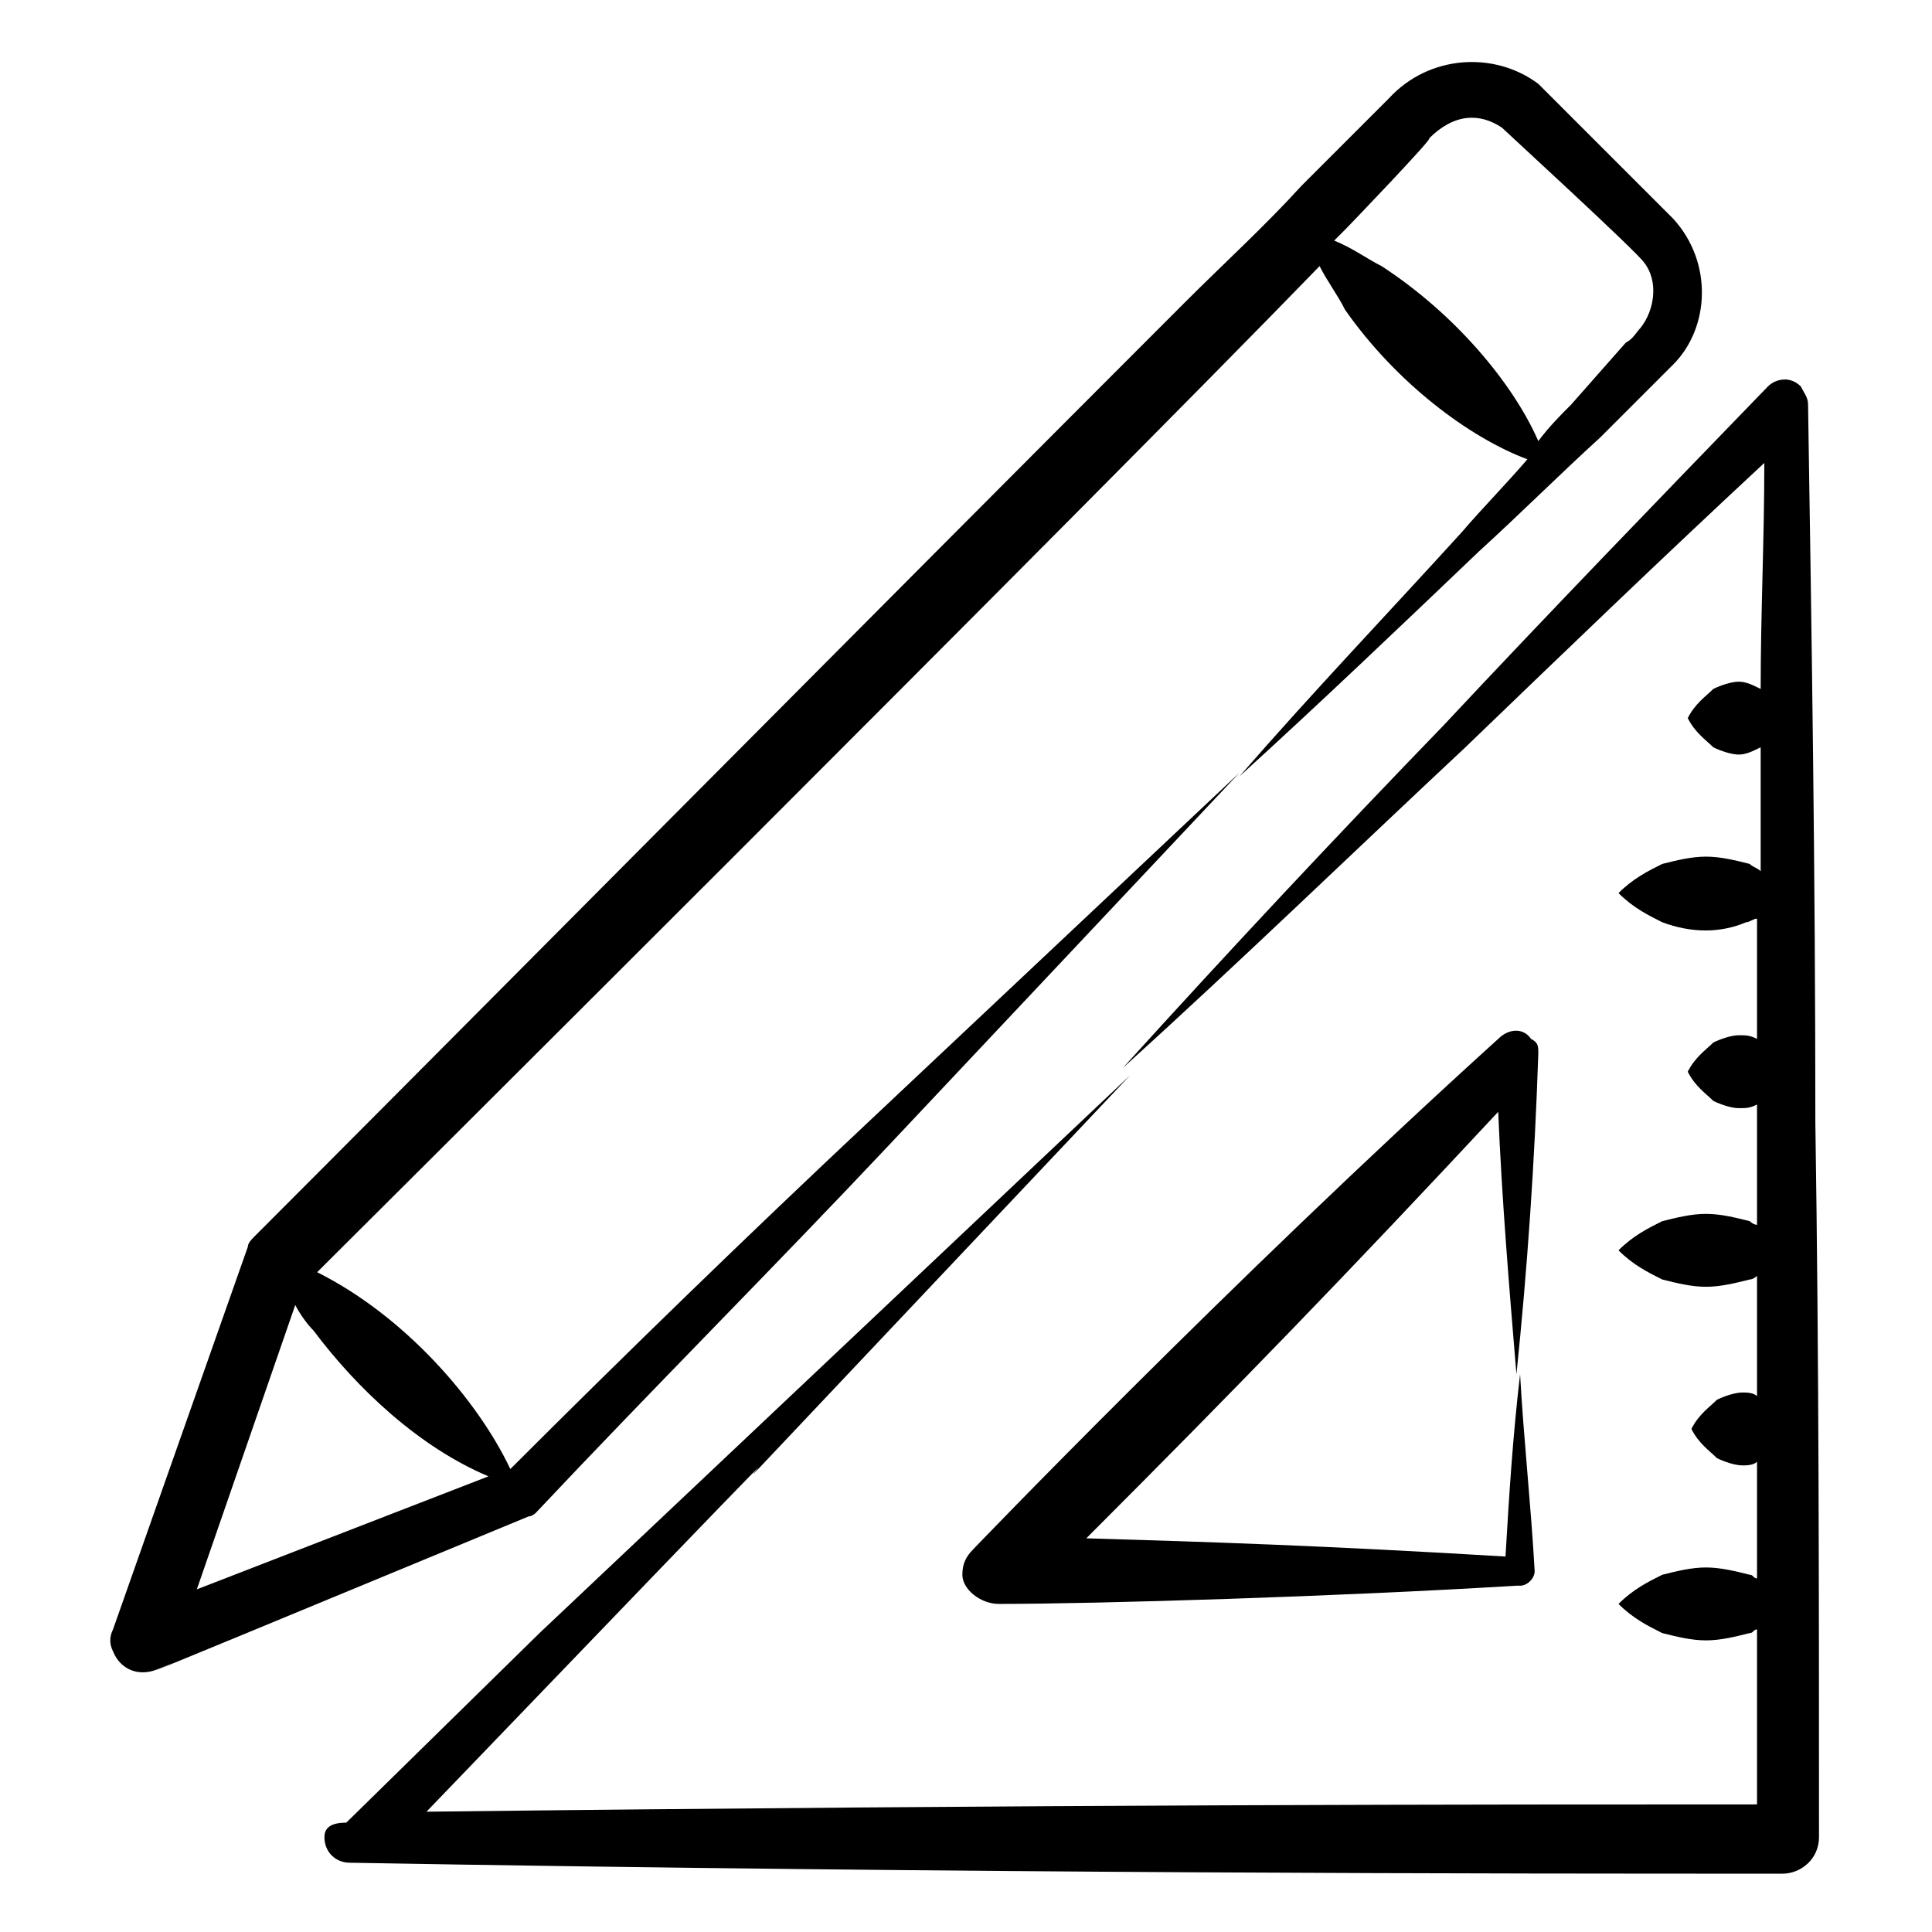 <?xml version="1.0" encoding="UTF-8"?> <svg xmlns="http://www.w3.org/2000/svg" width="300" height="300" viewBox="0 0 300 300" fill="none"><path d="M24.34 259.245C36.792 254.151 -6.793 272.264 82.075 235.471C82.641 235.471 83.207 234.905 83.207 234.905C101.321 215.66 120 196.981 138.113 177.736C156.226 158.49 174.34 139.245 192.453 120C173.207 138.113 153.962 156.226 134.717 174.339C116.038 191.887 97.358 210 79.245 228.113C74.151 217.358 62.83 204.339 49.245 197.547C49.811 196.981 169.811 77.547 204.906 41.321C206.038 43.585 207.736 45.849 208.868 48.113C216.792 59.434 228.113 67.924 237.17 71.32C233.774 75.283 230.377 78.679 226.981 82.641C215.66 95.094 203.774 107.547 192.453 120.566C204.906 109.245 217.358 97.358 229.811 85.472C236.038 79.811 242.264 73.585 248.49 67.924L257.547 58.868L259.811 56.604C265.472 50.943 266.038 40.755 259.811 33.962C242.264 16.415 240 14.151 238.868 13.019C232.075 7.924 221.887 8.49 215.66 15.283C214.528 16.415 201.509 29.434 202.075 28.868C196.415 35.094 190.189 40.755 183.962 46.981C136.981 93.962 65.094 166.415 39.623 191.887C39.056 192.453 38.49 193.019 38.49 193.585L17.547 253.019C16.981 254.151 16.981 255.283 17.547 256.415C18.679 259.245 21.509 260.377 24.34 259.245ZM208.868 35.66C209.434 35.094 223.019 20.943 221.887 21.509C225.849 17.547 229.811 17.547 233.207 19.811C233.774 20.377 254.151 39.056 255.283 40.755C257.547 43.585 256.981 48.113 254.717 50.943C254.151 51.509 253.585 52.641 252.453 53.207L243.962 62.83C242.264 64.528 240.566 66.226 238.868 68.49C234.906 59.434 225.849 48.679 214.528 41.321C212.264 40.188 210 38.49 207.17 37.358C207.736 36.792 208.302 36.226 208.868 35.66ZM45.849 202.641C46.415 203.773 47.547 205.471 48.679 206.604C55.472 215.66 65.094 224.717 75.849 229.245L30.566 246.792L45.849 202.641Z" fill="black"></path><path d="M276.792 290.943C279.622 290.943 282.453 288.679 282.453 285.282C282.453 248.49 282.453 211.132 281.887 174.339C281.887 135.282 281.321 99.056 280.755 62.83C280.755 61.698 280.189 61.132 279.622 59.999C277.924 58.301 275.66 58.867 274.528 59.999C257.547 77.547 240.566 95.094 224.151 112.641C207.17 130.188 190.755 147.735 174.339 165.849C192.453 149.433 210 132.452 227.547 116.037C242.83 101.32 258.113 86.603 273.962 71.886C273.962 83.773 273.396 95.094 273.396 106.981C272.264 106.415 271.132 105.849 270 105.849C268.868 105.849 267.17 106.415 266.038 106.981C264.905 108.113 263.207 109.245 262.075 111.509C263.207 113.773 264.905 114.905 266.038 116.037C267.17 116.603 268.868 117.169 270 117.169C271.132 117.169 272.264 116.603 273.396 116.037V135.282C272.83 134.716 272.264 134.716 271.698 134.15C269.434 133.584 267.17 133.018 264.906 133.018C262.641 133.018 260.377 133.584 258.113 134.15C255.849 135.282 253.585 136.415 251.321 138.679C253.585 140.943 255.849 142.075 258.113 143.207C262.641 144.905 267.17 144.905 271.132 143.207C271.698 143.207 272.264 142.641 272.83 142.641V161.32C271.698 160.754 271.132 160.754 270 160.754C268.868 160.754 267.17 161.32 266.038 161.886C264.905 163.018 263.207 164.15 262.075 166.415C263.207 168.679 264.905 169.811 266.038 170.943C267.17 171.509 268.868 172.075 270 172.075C271.132 172.075 271.698 172.075 272.83 171.509V174.339V190.188C272.264 190.188 271.698 189.622 271.698 189.622C269.434 189.056 267.17 188.49 264.906 188.49C262.641 188.49 260.377 189.056 258.113 189.622C255.849 190.754 253.585 191.886 251.321 194.15C253.585 196.415 255.849 197.547 258.113 198.679C260.377 199.245 262.641 199.811 264.906 199.811C267.17 199.811 269.434 199.245 271.698 198.679C272.264 198.679 272.83 198.113 272.83 198.113V216.792C272.264 216.226 271.132 216.226 270.566 216.226C269.434 216.226 267.736 216.792 266.604 217.358C265.472 218.49 263.773 219.622 262.641 221.886C263.773 224.15 265.472 225.282 266.604 226.415C267.736 226.981 269.434 227.547 270.566 227.547C271.132 227.547 272.264 227.547 272.83 226.981V245.094C272.264 245.094 272.264 244.528 271.698 244.528C269.434 243.962 267.17 243.396 264.906 243.396C262.641 243.396 260.377 243.962 258.113 244.528C255.849 245.66 253.585 246.792 251.321 249.056C253.585 251.32 255.849 252.452 258.113 253.584C260.377 254.15 262.641 254.716 264.906 254.716C267.17 254.716 269.434 254.15 271.698 253.584C272.264 253.584 272.264 253.018 272.83 253.018V280.188C230.943 280.188 162.453 280.188 66.226 281.32C136.415 208.301 112.641 233.207 117.736 228.113L175.472 166.981C155.094 186.226 134.717 205.471 114.339 224.716L83.773 253.584L53.773 283.018C50.943 283.018 50.377 284.15 50.377 285.282C50.377 287.547 52.075 289.245 54.34 289.245C151.132 290.943 233.773 290.943 276.792 290.943Z" fill="black"></path><path d="M155.094 249.056C170.377 249.056 207.736 247.924 235.472 246.226H236.038C237.17 246.226 238.302 245.094 238.302 243.962C237.736 233.773 236.604 223.585 236.038 213.396C234.906 223.019 234.339 232.075 233.773 241.698C205.472 240 187.924 239.434 168.679 238.868C191.887 215.66 209.434 197.547 232.641 172.641C233.207 186.226 234.339 199.811 235.472 213.396C237.17 196.981 238.302 180.566 238.868 163.585C238.868 162.453 238.868 161.886 237.736 161.32C236.604 159.622 234.339 159.622 232.641 161.32C190.755 199.245 150.566 241.132 151.132 240.566C150 241.698 149.434 242.83 149.434 244.528C149.434 246.792 152.264 249.056 155.094 249.056Z" fill="black"></path></svg> 